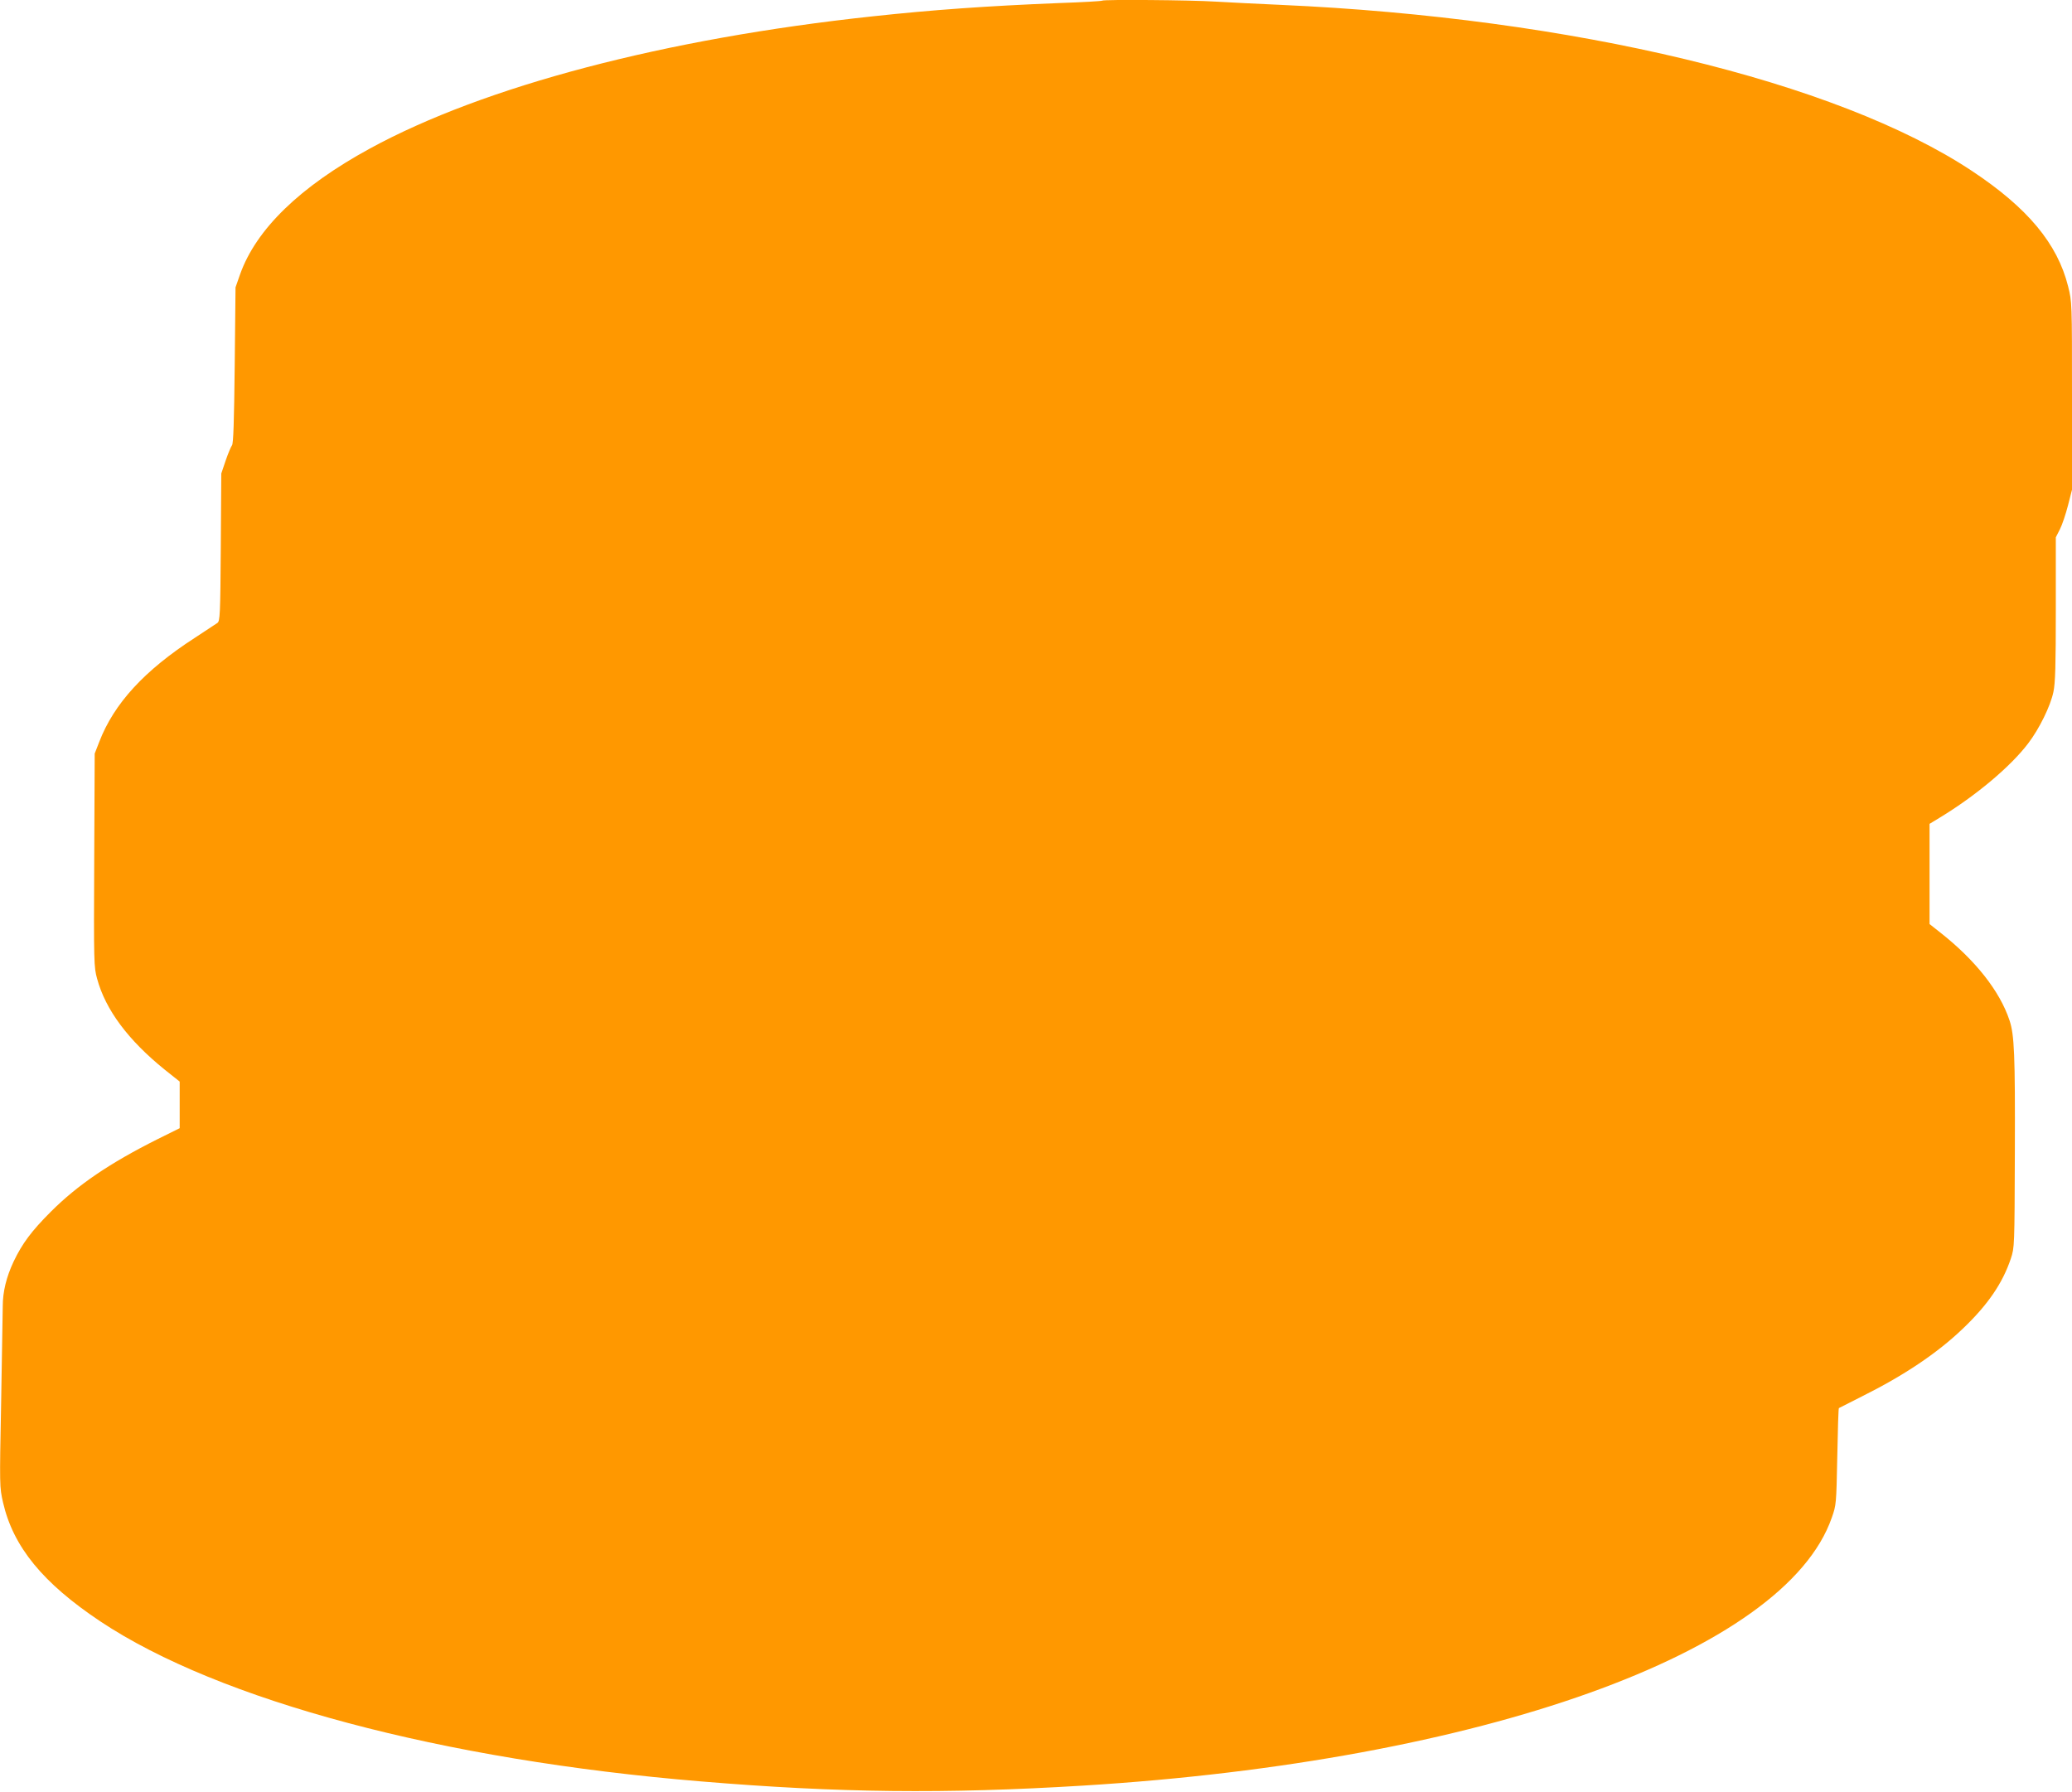 <?xml version="1.0" standalone="no"?>
<!DOCTYPE svg PUBLIC "-//W3C//DTD SVG 20010904//EN"
 "http://www.w3.org/TR/2001/REC-SVG-20010904/DTD/svg10.dtd">
<svg version="1.0" xmlns="http://www.w3.org/2000/svg"
 width="1280pt" height="1107pt" viewBox="0 0 1280 1107"
 preserveAspectRatio="xMidYMid meet">
<g transform="translate(0,1107) scale(0.1,-0.1)"
fill="#ff9800" stroke="none">
<path d="M6809 11066 c-2 -3 -124 -10 -269 -15 -445 -18 -781 -42 -1150 -82
-1279 -137 -2398 -431 -3104 -816 -433 -236 -704 -499 -803 -778 l-28 -80 -5
-481 c-4 -348 -8 -485 -17 -495 -6 -8 -24 -50 -39 -94 l-27 -80 -3 -455 c-3
-421 -5 -456 -21 -468 -10 -7 -72 -48 -138 -91 -313 -202 -501 -407 -592 -644
l-28 -72 -3 -658 c-3 -637 -2 -661 18 -733 52 -192 192 -379 417 -561 l93 -74
0 -144 0 -144 -139 -69 c-293 -147 -491 -281 -657 -447 -119 -119 -176 -195
-230 -308 -45 -96 -67 -186 -67 -277 -1 -41 -5 -309 -10 -595 -10 -518 -10
-520 12 -617 63 -273 245 -496 600 -733 734 -489 2113 -857 3711 -989 851 -71
1508 -78 2360 -26 2459 151 4336 822 4626 1655 28 79 28 85 34 377 3 163 7
298 10 300 3 2 66 34 140 71 263 131 467 268 626 420 154 147 245 280 296 432
23 70 23 71 25 665 2 595 -3 717 -33 807 -60 181 -211 372 -427 542 l-67 53 0
309 0 310 61 37 c226 137 441 318 549 461 68 89 137 230 155 316 12 55 15 164
15 513 l0 443 25 49 c14 27 36 93 50 147 l25 98 0 580 c0 577 0 580 -24 676
-66 264 -250 485 -594 713 -836 554 -2469 946 -4272 1026 -135 6 -315 15 -400
20 -154 10 -693 14 -701 6z"/>
</g>
</svg>

